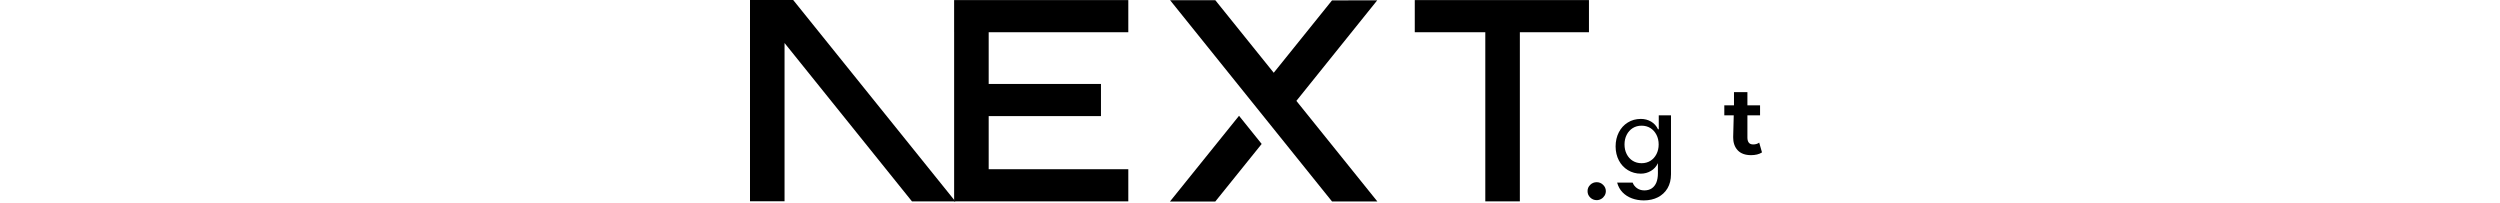 <svg height="32" viewBox="0 0 394 80" fill="none" xmlns="http://www.w3.org/2000/svg">
  <path d="M261.919 0.033H330.547V12.7H303.323V79.339H289.71V12.7H261.919V0.033Z" fill="currentColor"/>
  <path d="M149.052 0.033V12.7H94.042V33.077H138.281V45.744H94.042V66.672H149.052V79.339H80.43V12.7H80.424V0.033H149.052Z" fill="currentColor"/>
  <path d="M183.32 0.066H165.506L229.312 79.372H247.178L215.271 39.746L247.127 0.127L229.312 0.154L206.352 28.67L183.32 0.066Z" fill="currentColor"/>
  <path d="M201.6 56.715L192.679 45.623L165.455 79.405H183.32L201.6 56.715Z" fill="currentColor"/>
  <path fill-rule="evenodd" clip-rule="evenodd" d="M80.907 79.339L17.015 0H0V79.306H13.612V16.952L63.807 79.339H80.907Z" fill="currentColor"/>
  <path d="M333.607 78.855C332.61 78.855 331.762 78.509 331.052 77.819C330.342 77.128 329.991 76.292 330 75.301C329.991 74.338 330.342 73.511 331.052 72.82C331.762 72.129 332.61 71.784 333.607 71.784C334.566 71.784 335.405 72.129 336.115 72.82C336.835 73.511 337.194 74.338 337.204 75.301C337.194 75.955 337.028 76.555 336.696 77.091C336.355 77.637 335.922 78.064 335.377 78.373C334.842 78.691 334.252 78.855 333.607 78.855Z" fill="currentColor"/>
  <path d="M356.84 45.445H362.872V68.685C362.863 70.82 362.401 72.647 361.498 74.183C360.585 75.719 359.324 76.891 357.723 77.719C356.122 78.536 354.274 78.955 352.182 78.955C350.498 78.955 348.932 78.691 347.493 78.155C346.044 77.619 344.814 76.837 343.802 75.8C342.791 74.763 342.074 73.481 341.655 71.954H347.77C348.108 72.863 348.687 73.6 349.507 74.165C350.317 74.732 351.276 75.014 352.373 75.014C353.527 75.014 354.505 74.746 355.297 74.209C356.089 73.673 356.692 72.905 357.103 71.918C357.505 70.921 357.706 69.732 357.715 68.343V64.293C357.092 65.616 356.174 66.635 354.962 67.344C353.75 68.061 352.430 68.42 350.994 68.42C349.113 68.42 347.41 67.956 345.9 67.039C344.379 66.121 343.193 64.839 342.342 63.221C341.491 61.603 341.056 59.758 341.047 57.706C341.056 55.626 341.477 53.771 342.316 52.135C343.146 50.508 344.323 49.216 345.843 48.271C347.354 47.326 349.075 46.853 350.994 46.853C352.468 46.853 353.816 47.199 355.028 47.907C356.231 48.616 357.14 49.626 357.753 50.93H358.051V45.445H356.84ZM351.291 64.302C352.598 64.302 353.759 63.987 354.775 63.357C355.78 62.726 356.567 61.853 357.149 60.718C357.723 59.593 358.014 58.324 358.014 56.916C358.014 55.509 357.723 54.24 357.149 53.114C356.567 51.989 355.78 51.106 354.775 50.467C353.759 49.836 352.598 49.521 351.291 49.521C349.966 49.521 348.797 49.836 347.792 50.467C346.777 51.106 345.991 51.989 345.417 53.114C344.843 54.24 344.557 55.509 344.557 56.916C344.557 58.324 344.843 59.593 345.417 60.718C345.991 61.853 346.777 62.726 347.792 63.357C348.797 63.987 349.966 64.302 351.291 64.302Z" fill="currentColor"/>
  <path d="M387.691 54.586V45.445H384.214V41.505H387.691V36.289H392.98V41.505H397.961V45.445H392.98V54.232C392.98 55.05 393.158 55.704 393.513 56.185C393.867 56.667 394.454 56.908 395.27 56.908C395.74 56.908 396.173 56.845 396.57 56.719C396.968 56.603 397.318 56.423 397.625 56.185L398.726 60.044C398.179 60.414 397.524 60.693 396.77 60.868C396.016 61.044 395.243 61.131 394.454 61.131C392.125 61.131 390.359 60.492 389.155 59.212C387.952 57.933 387.356 56.185 387.356 53.979V45.445H383.878V41.505H387.356C387.356 41.505 387.691 54.586 387.691 54.586Z" fill="currentColor"/>
</svg>
